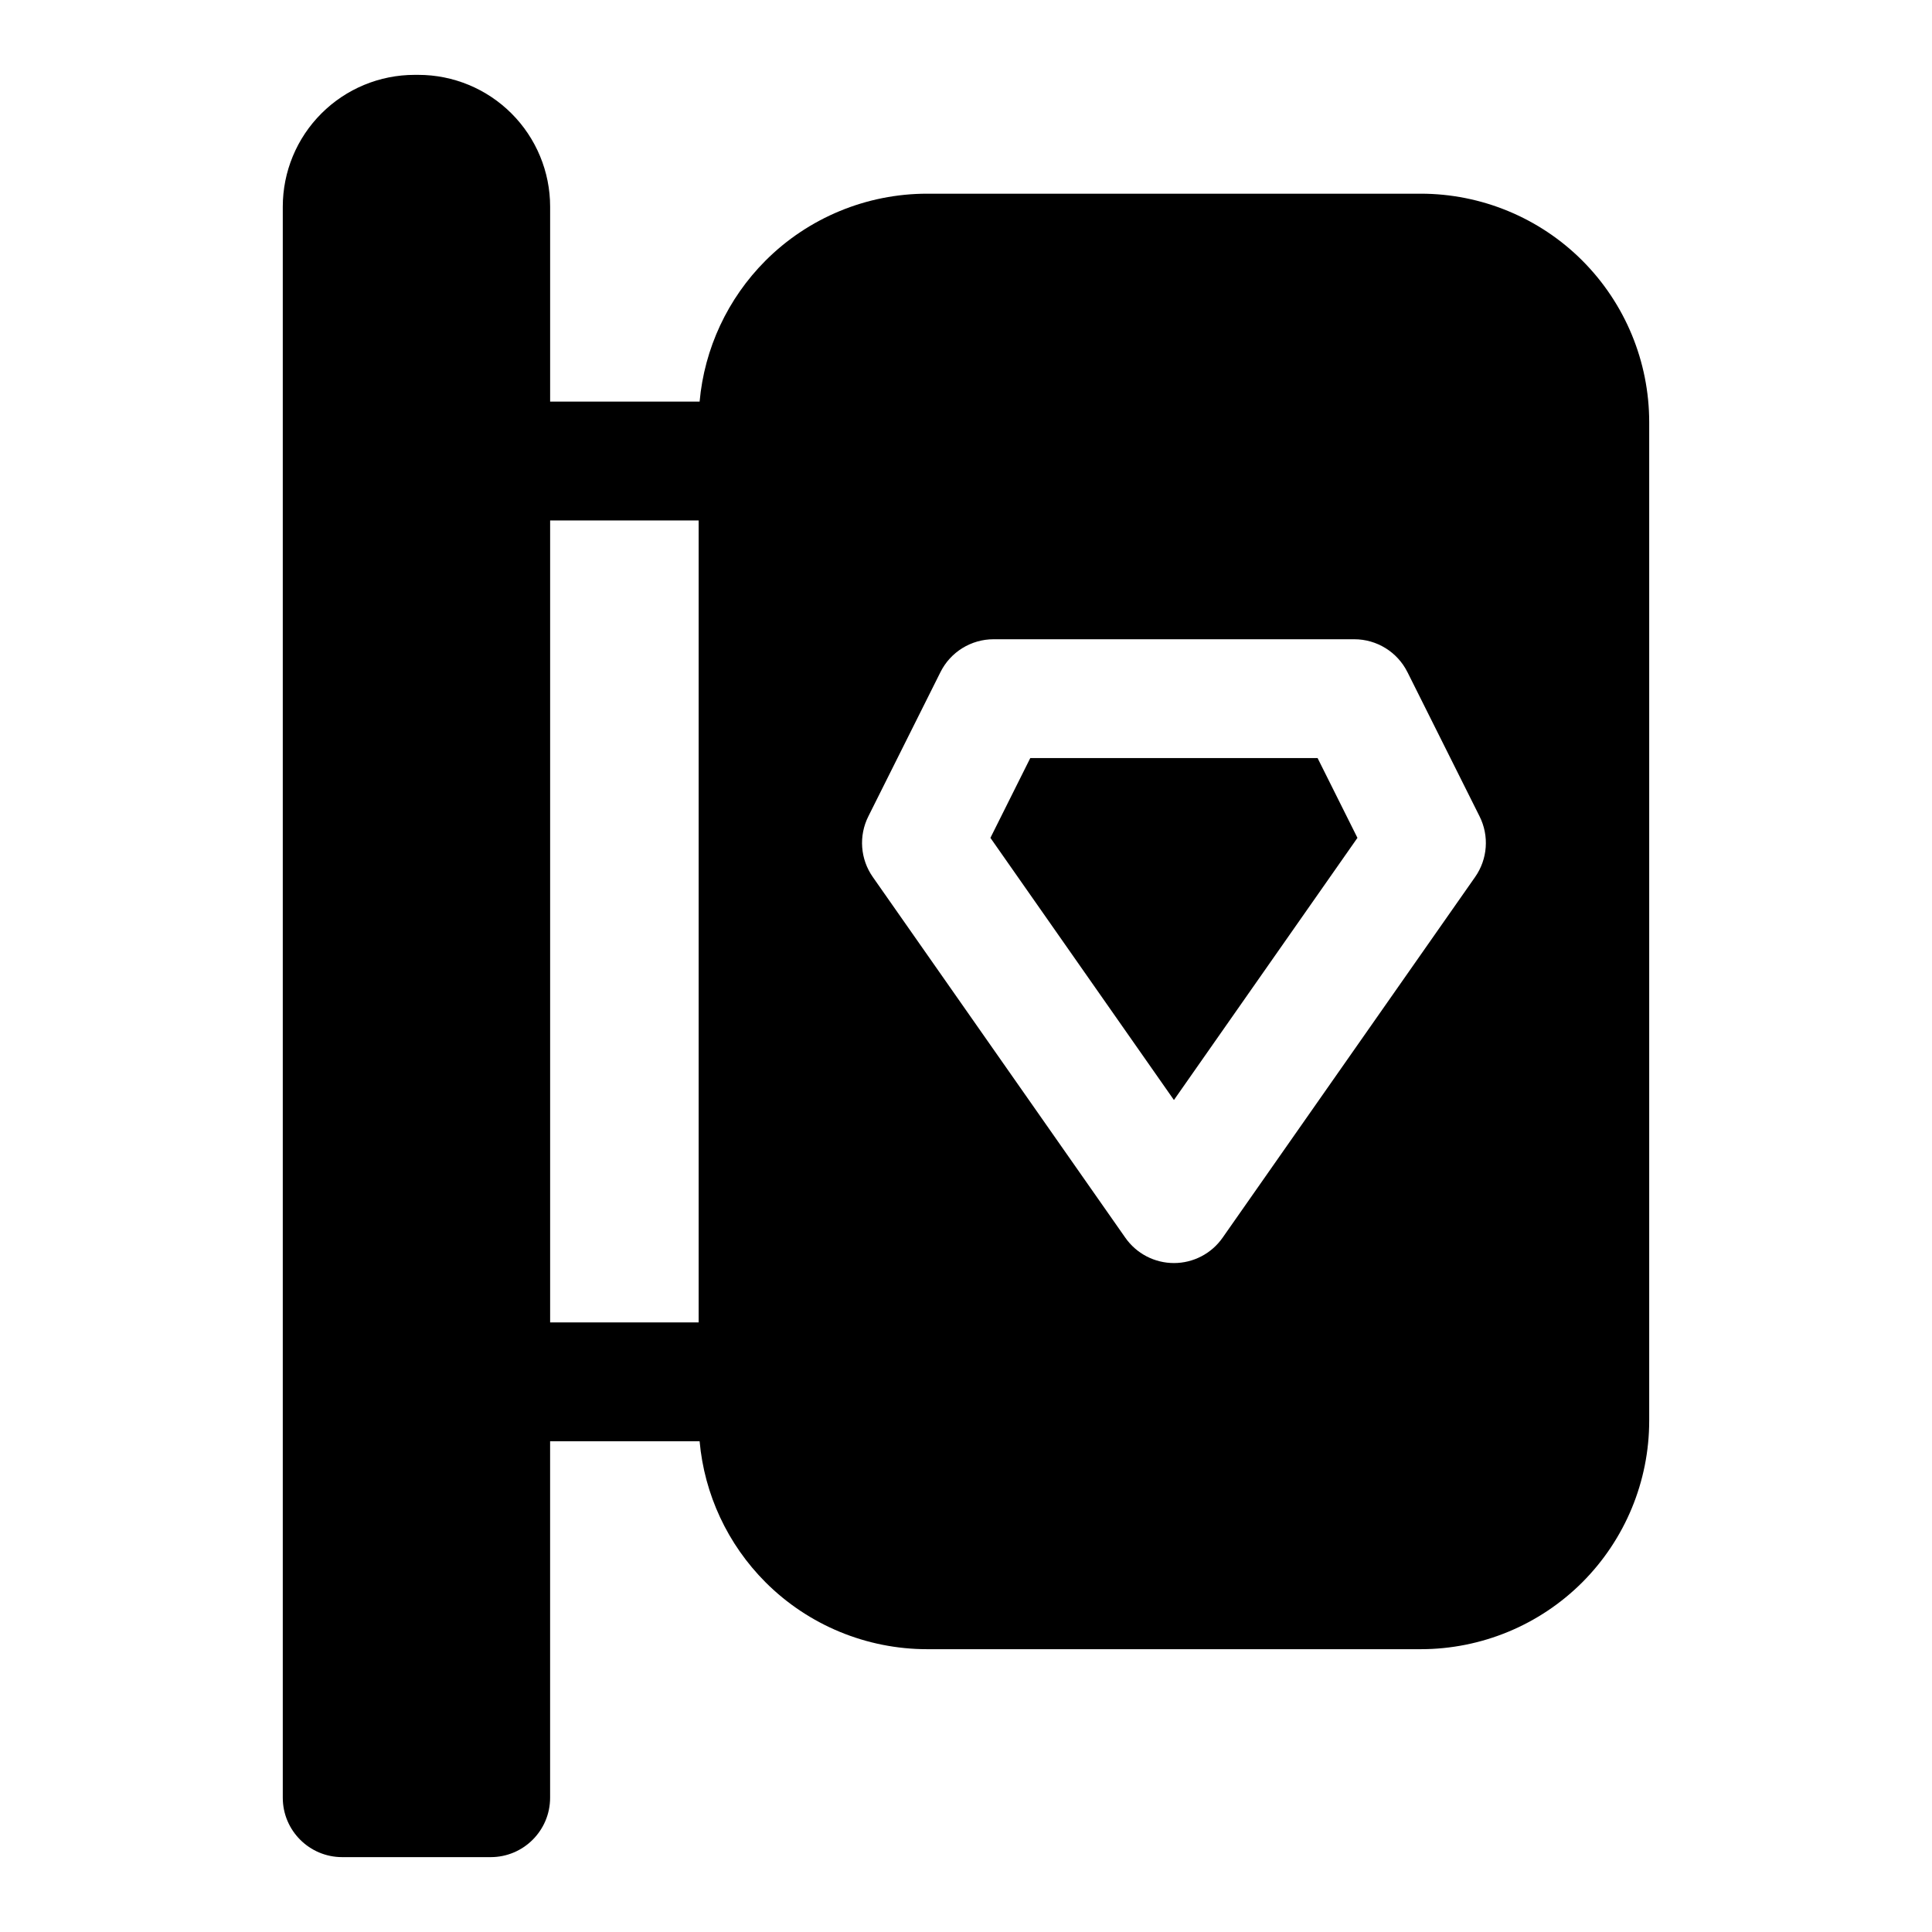 <?xml version="1.0" encoding="UTF-8"?>
<!-- Uploaded to: SVG Repo, www.svgrepo.com, Generator: SVG Repo Mixer Tools -->
<svg fill="#000000" width="800px" height="800px" version="1.1" viewBox="144 144 512 512" xmlns="http://www.w3.org/2000/svg">
 <path d="m289.79 525.95h39.613c1.258 14.059 7.414 27.301 17.477 37.375 11.352 11.352 26.766 17.727 42.824 17.727h130.8c16.059 0 31.473-6.375 42.824-17.727 11.352-11.367 17.727-26.766 17.727-42.824v-264.62c0-16.059-6.375-31.457-17.727-42.824-11.352-11.352-26.766-17.727-42.824-17.727h-130.8c-16.059 0-31.473 6.375-42.824 17.727-10.059 10.078-16.215 23.316-17.477 37.375h-39.613v-51.656c0-9.273-3.684-18.152-10.234-24.703-6.551-6.551-15.43-10.234-24.703-10.234h-0.977c-9.273 0-18.152 3.684-24.703 10.234-6.551 6.551-10.234 15.43-10.234 24.703v421.64c0 8.691 7.055 15.742 15.742 15.742h39.359c8.691 0 15.742-7.055 15.742-15.742v-94.465zm39.359-244.03h-39.359v212.54h39.359zm187.83 40.195c-2.66-5.336-8.125-8.707-14.074-8.707h-95.598c-5.953 0-11.414 3.371-14.074 8.707l-19.113 38.227c-2.598 5.18-2.141 11.336 1.18 16.074l66.914 95.582c2.945 4.219 7.762 6.723 12.895 6.723 5.133 0 9.949-2.504 12.895-6.723l66.914-95.582c3.32-4.738 3.777-10.895 1.18-16.074l-19.113-38.227zm-23.805 22.781 10.562 21.145s-48.633 69.477-48.633 69.477-48.633-69.477-48.633-69.477l10.562-21.145z" fill-rule="evenodd"/>
</svg>